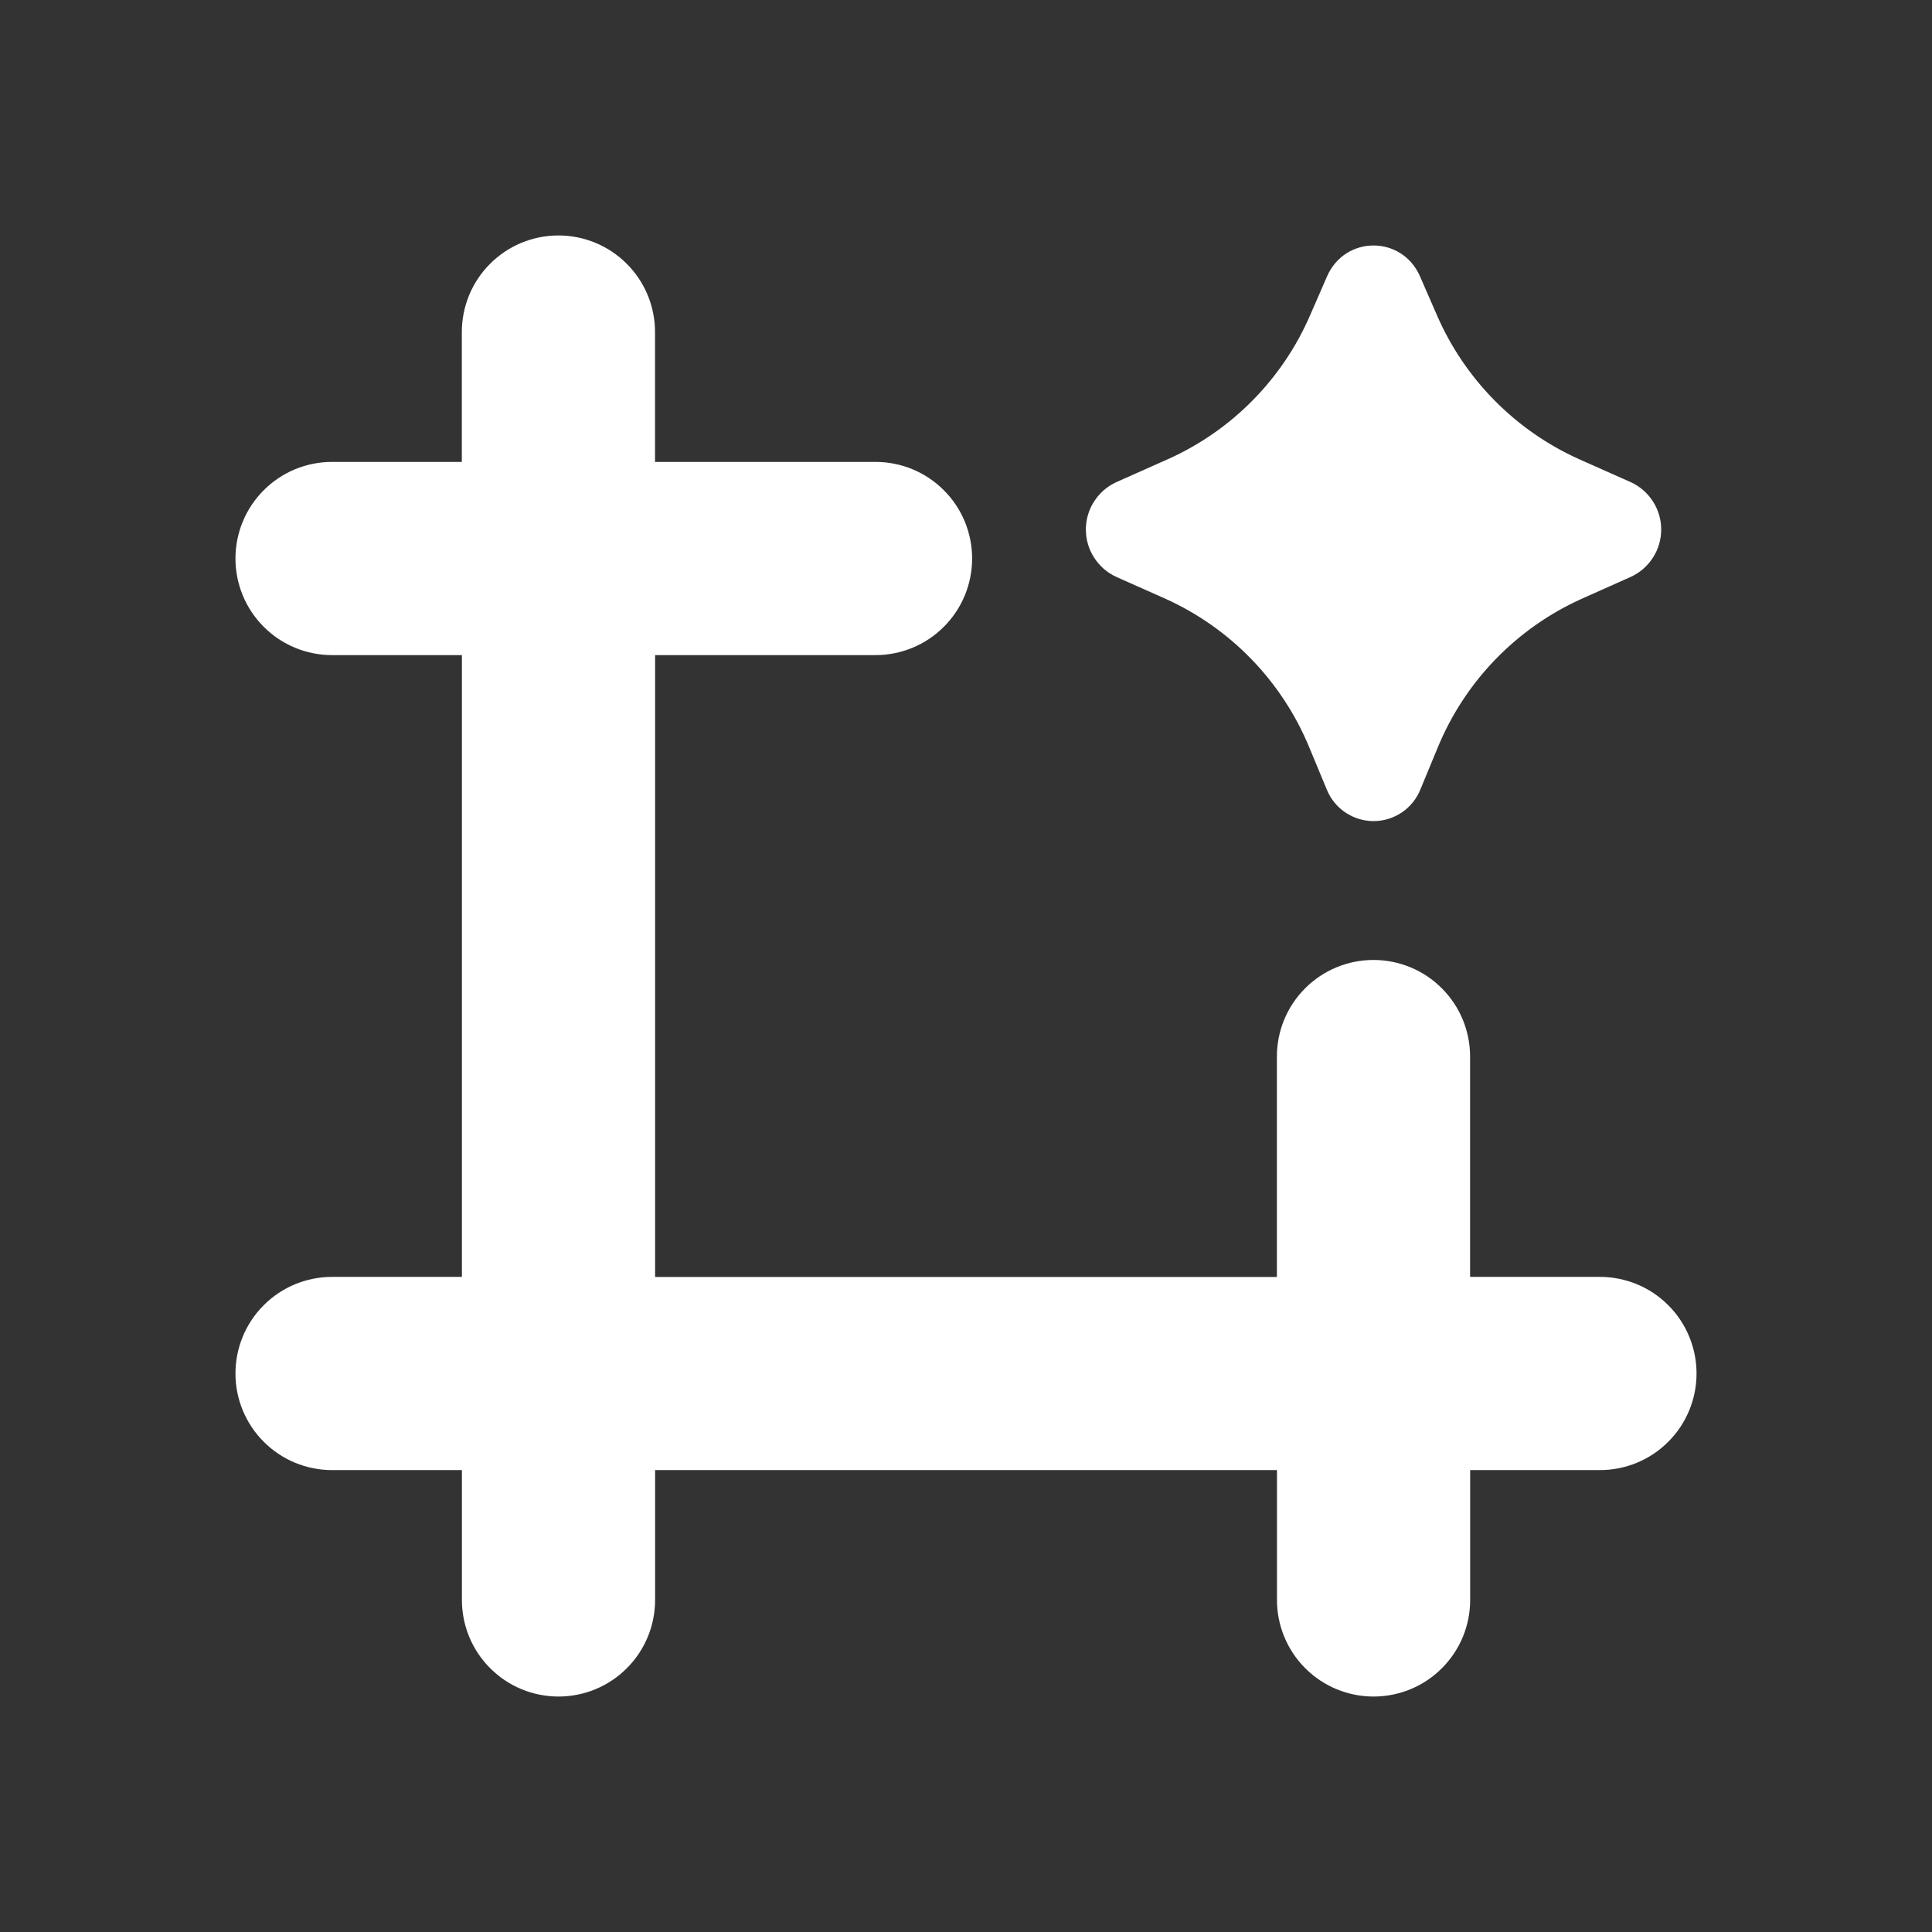 <svg width="24" height="24" viewBox="0 0 24 24" fill="none" xmlns="http://www.w3.org/2000/svg">
<rect x="0" y="0" width="24" height="24" fill="#333333" stroke="none"/>
<g id="Frame" clip-path="url(#clip0_53998_6638)">
<g id="Group">
<path id="Vector" fill-rule="evenodd" clip-rule="evenodd" d="M6.938 20.875C7.203 20.875 7.458 20.77 7.645 20.582C7.833 20.395 7.938 20.14 7.938 19.875V18.062H16.063V19.875C16.063 20.14 16.168 20.395 16.356 20.582C16.543 20.77 16.798 20.875 17.063 20.875C17.328 20.875 17.583 20.77 17.77 20.582C17.958 20.395 18.063 20.14 18.063 19.875V18.062H19.875C20.14 18.062 20.395 17.957 20.582 17.769C20.77 17.582 20.875 17.327 20.875 17.062C20.875 16.797 20.77 16.542 20.582 16.355C20.395 16.167 20.14 16.062 19.875 16.062H18.062V13.125C18.062 12.86 17.957 12.605 17.769 12.418C17.582 12.23 17.327 12.125 17.062 12.125C16.797 12.125 16.542 12.23 16.355 12.418C16.167 12.605 16.062 12.86 16.062 13.125V16.063H7.938V7.938H10.876C11.141 7.938 11.396 7.833 11.583 7.645C11.771 7.458 11.876 7.203 11.876 6.938C11.876 6.673 11.771 6.418 11.583 6.231C11.396 6.043 11.141 5.938 10.876 5.938H7.937V4.125C7.937 3.86 7.832 3.605 7.644 3.418C7.457 3.23 7.202 3.125 6.937 3.125C6.672 3.125 6.417 3.23 6.23 3.418C6.042 3.605 5.937 3.86 5.937 4.125V5.938H4.125C3.86 5.938 3.605 6.043 3.418 6.231C3.23 6.418 3.125 6.673 3.125 6.938C3.125 7.203 3.23 7.458 3.418 7.645C3.605 7.833 3.86 7.938 4.125 7.938H5.938V16.062H4.125C3.86 16.062 3.605 16.167 3.418 16.355C3.23 16.542 3.125 16.797 3.125 17.062C3.125 17.327 3.23 17.582 3.418 17.769C3.605 17.957 3.86 18.062 4.125 18.062H5.938V19.875C5.938 20.14 6.043 20.395 6.231 20.582C6.418 20.77 6.673 20.875 6.938 20.875ZM17.456 3.512L17.664 3.989C18.029 4.833 18.696 5.51 19.535 5.887L20.176 6.172C20.254 6.208 20.319 6.265 20.365 6.337C20.412 6.409 20.436 6.493 20.436 6.578C20.436 6.663 20.412 6.747 20.365 6.819C20.319 6.891 20.254 6.948 20.176 6.984L19.571 7.254C18.71 7.64 18.031 8.342 17.673 9.215L17.46 9.73C17.428 9.81 17.374 9.878 17.303 9.926C17.232 9.974 17.149 10 17.063 10C16.977 10 16.894 9.974 16.823 9.926C16.752 9.878 16.698 9.81 16.666 9.73L16.452 9.215C16.094 8.342 15.415 7.64 14.554 7.253L13.949 6.984C13.871 6.948 13.806 6.891 13.76 6.819C13.713 6.747 13.689 6.663 13.689 6.578C13.689 6.493 13.713 6.409 13.76 6.337C13.806 6.265 13.871 6.208 13.949 6.172L14.589 5.887C15.429 5.511 16.097 4.834 16.461 3.989L16.669 3.512C16.821 3.162 17.304 3.162 17.456 3.512Z" fill="white" stroke="white" stroke-width="0.4"/>
</g>
</g>
<defs>
<clipPath id="clip0_53998_6638">
<rect width="24" height="24" fill="white" transform="matrix(1 0 0 -1 0 24)"/>
</clipPath>
</defs>
</svg>

